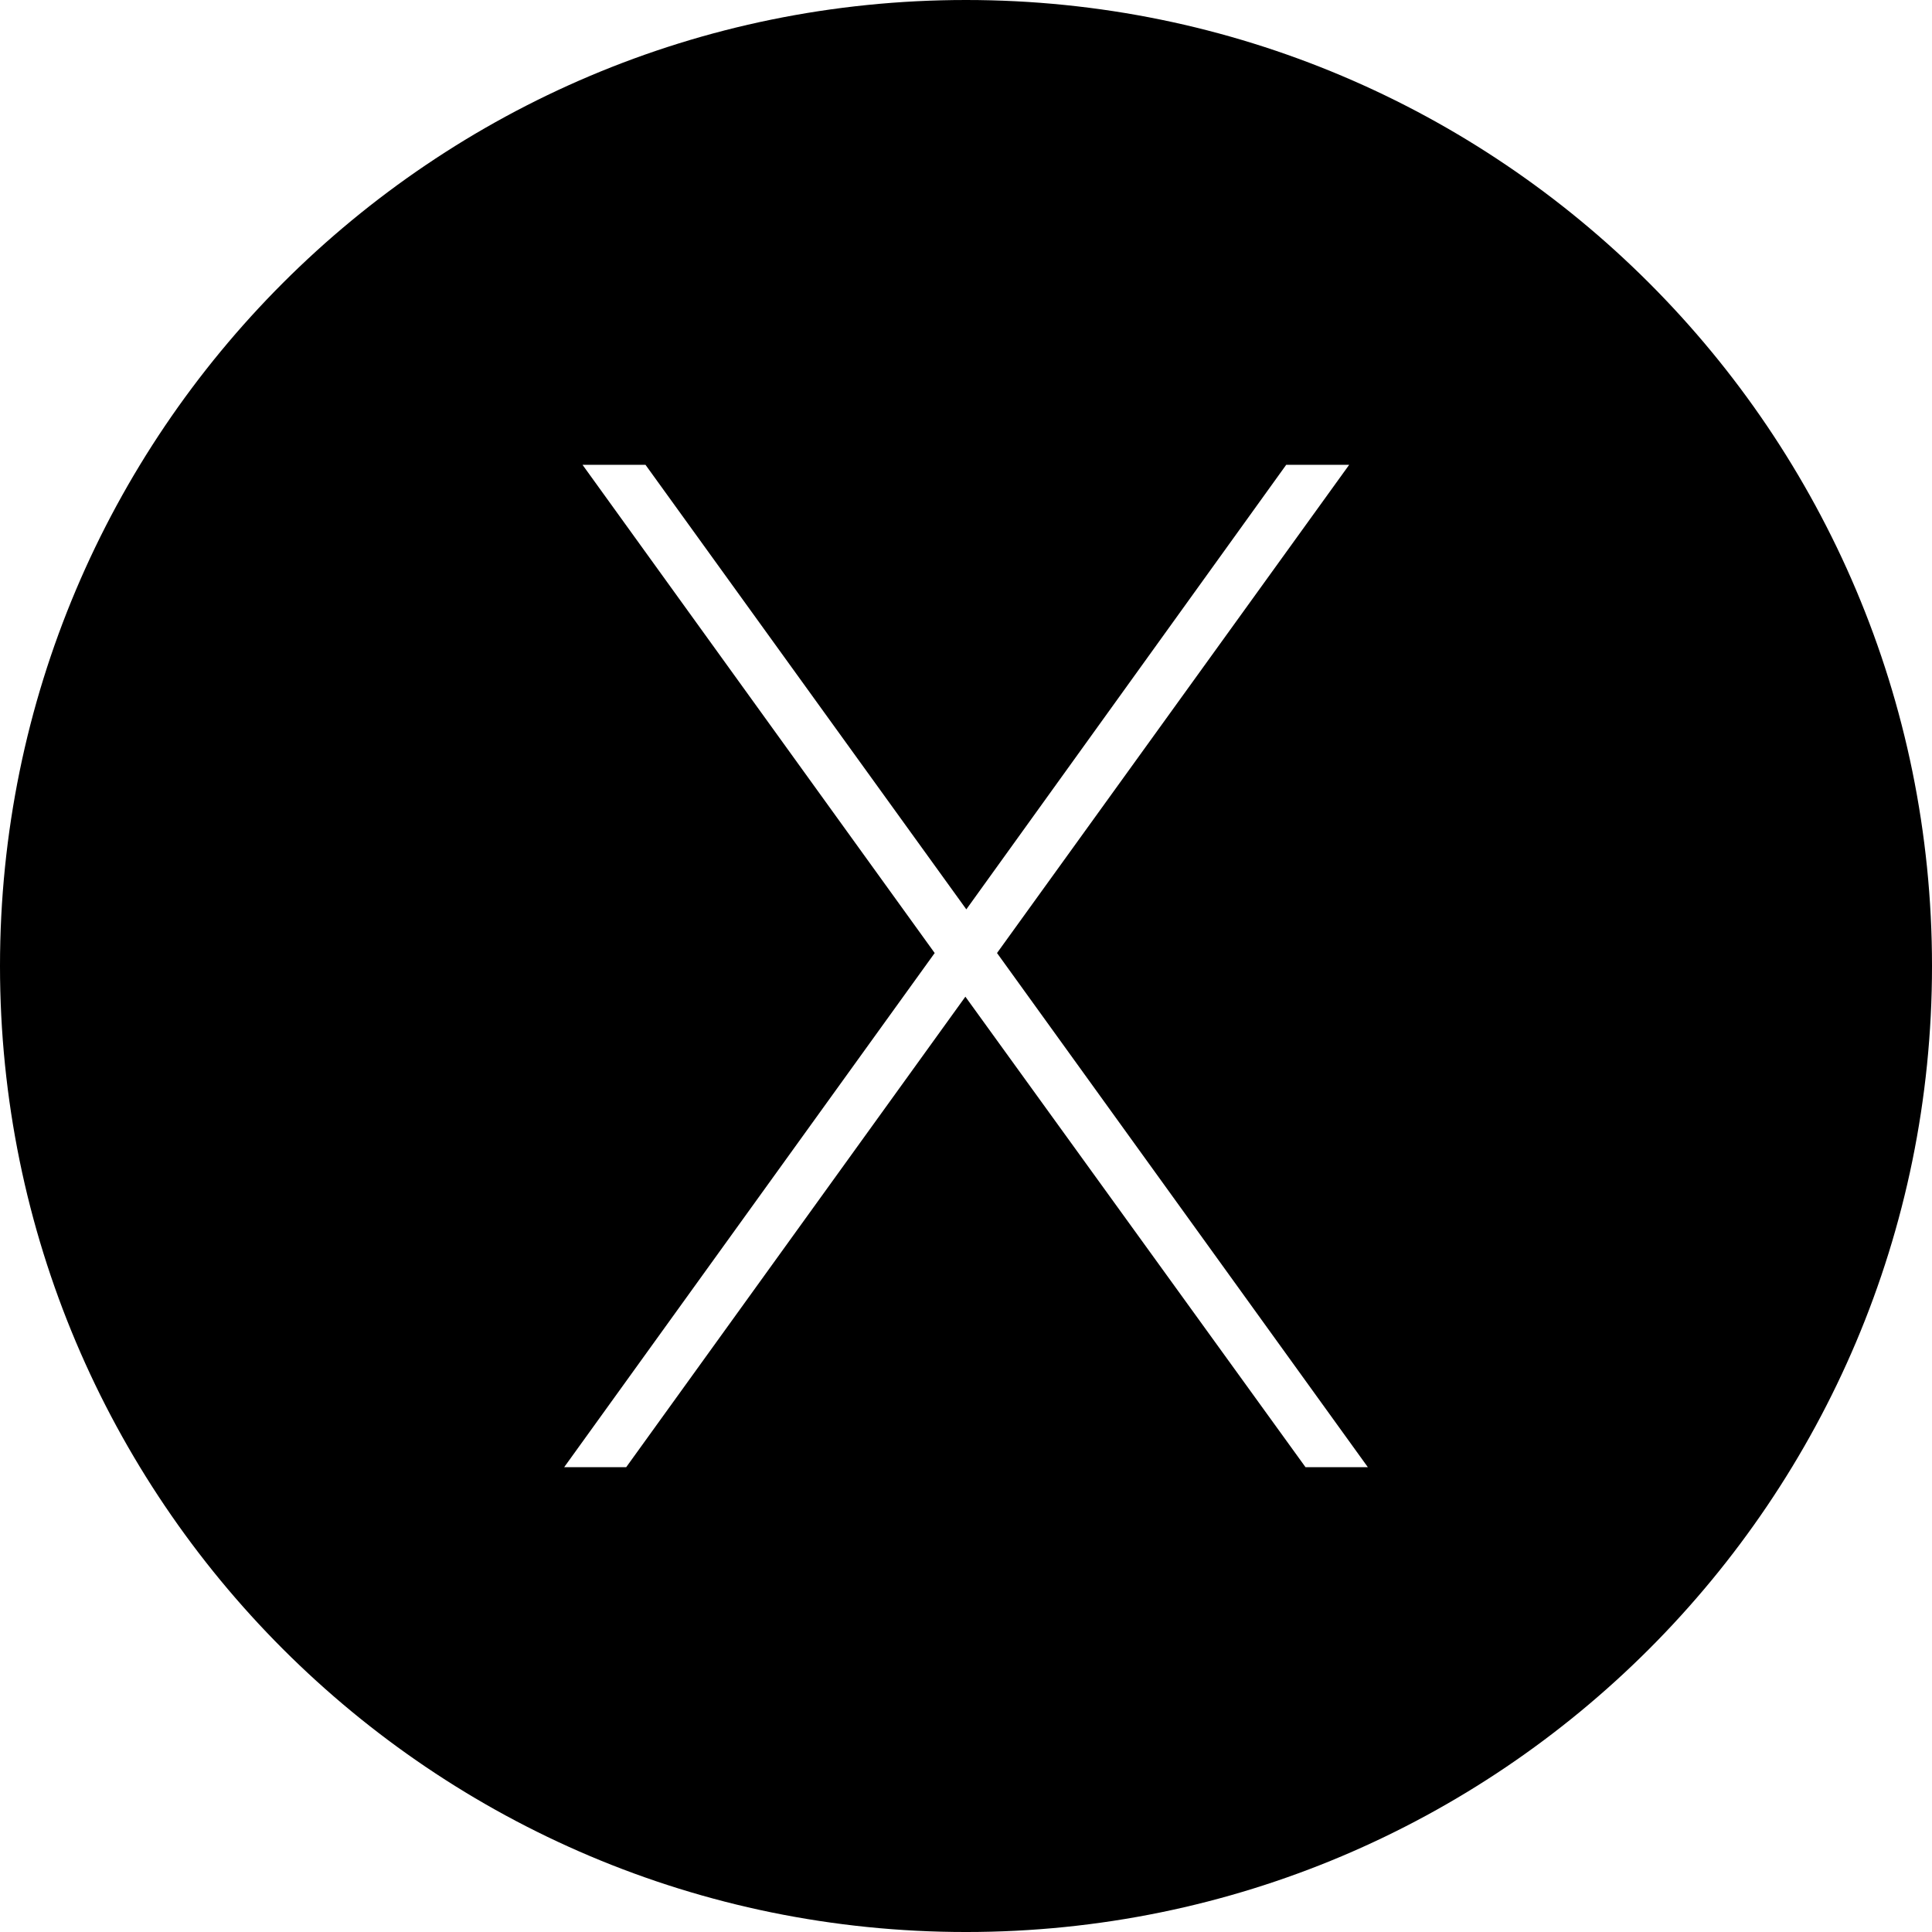 <svg xmlns="http://www.w3.org/2000/svg" viewBox="0 0 333333 333333" shape-rendering="geometricPrecision" text-rendering="geometricPrecision" image-rendering="optimizeQuality" fill-rule="evenodd" clip-rule="evenodd"><path d="M166667 0c92048 0 166667 74619 166667 166667s-74619 166667-166667 166667S0 258715 0 166667 74619 0 166667 0zm55 156894l55192-76701h10864l-60760 84235 63981 88711h-10754l-58686-81178-58522 81178H97337l63927-88711-60761-84235h10864l55356 76701z"/></svg>